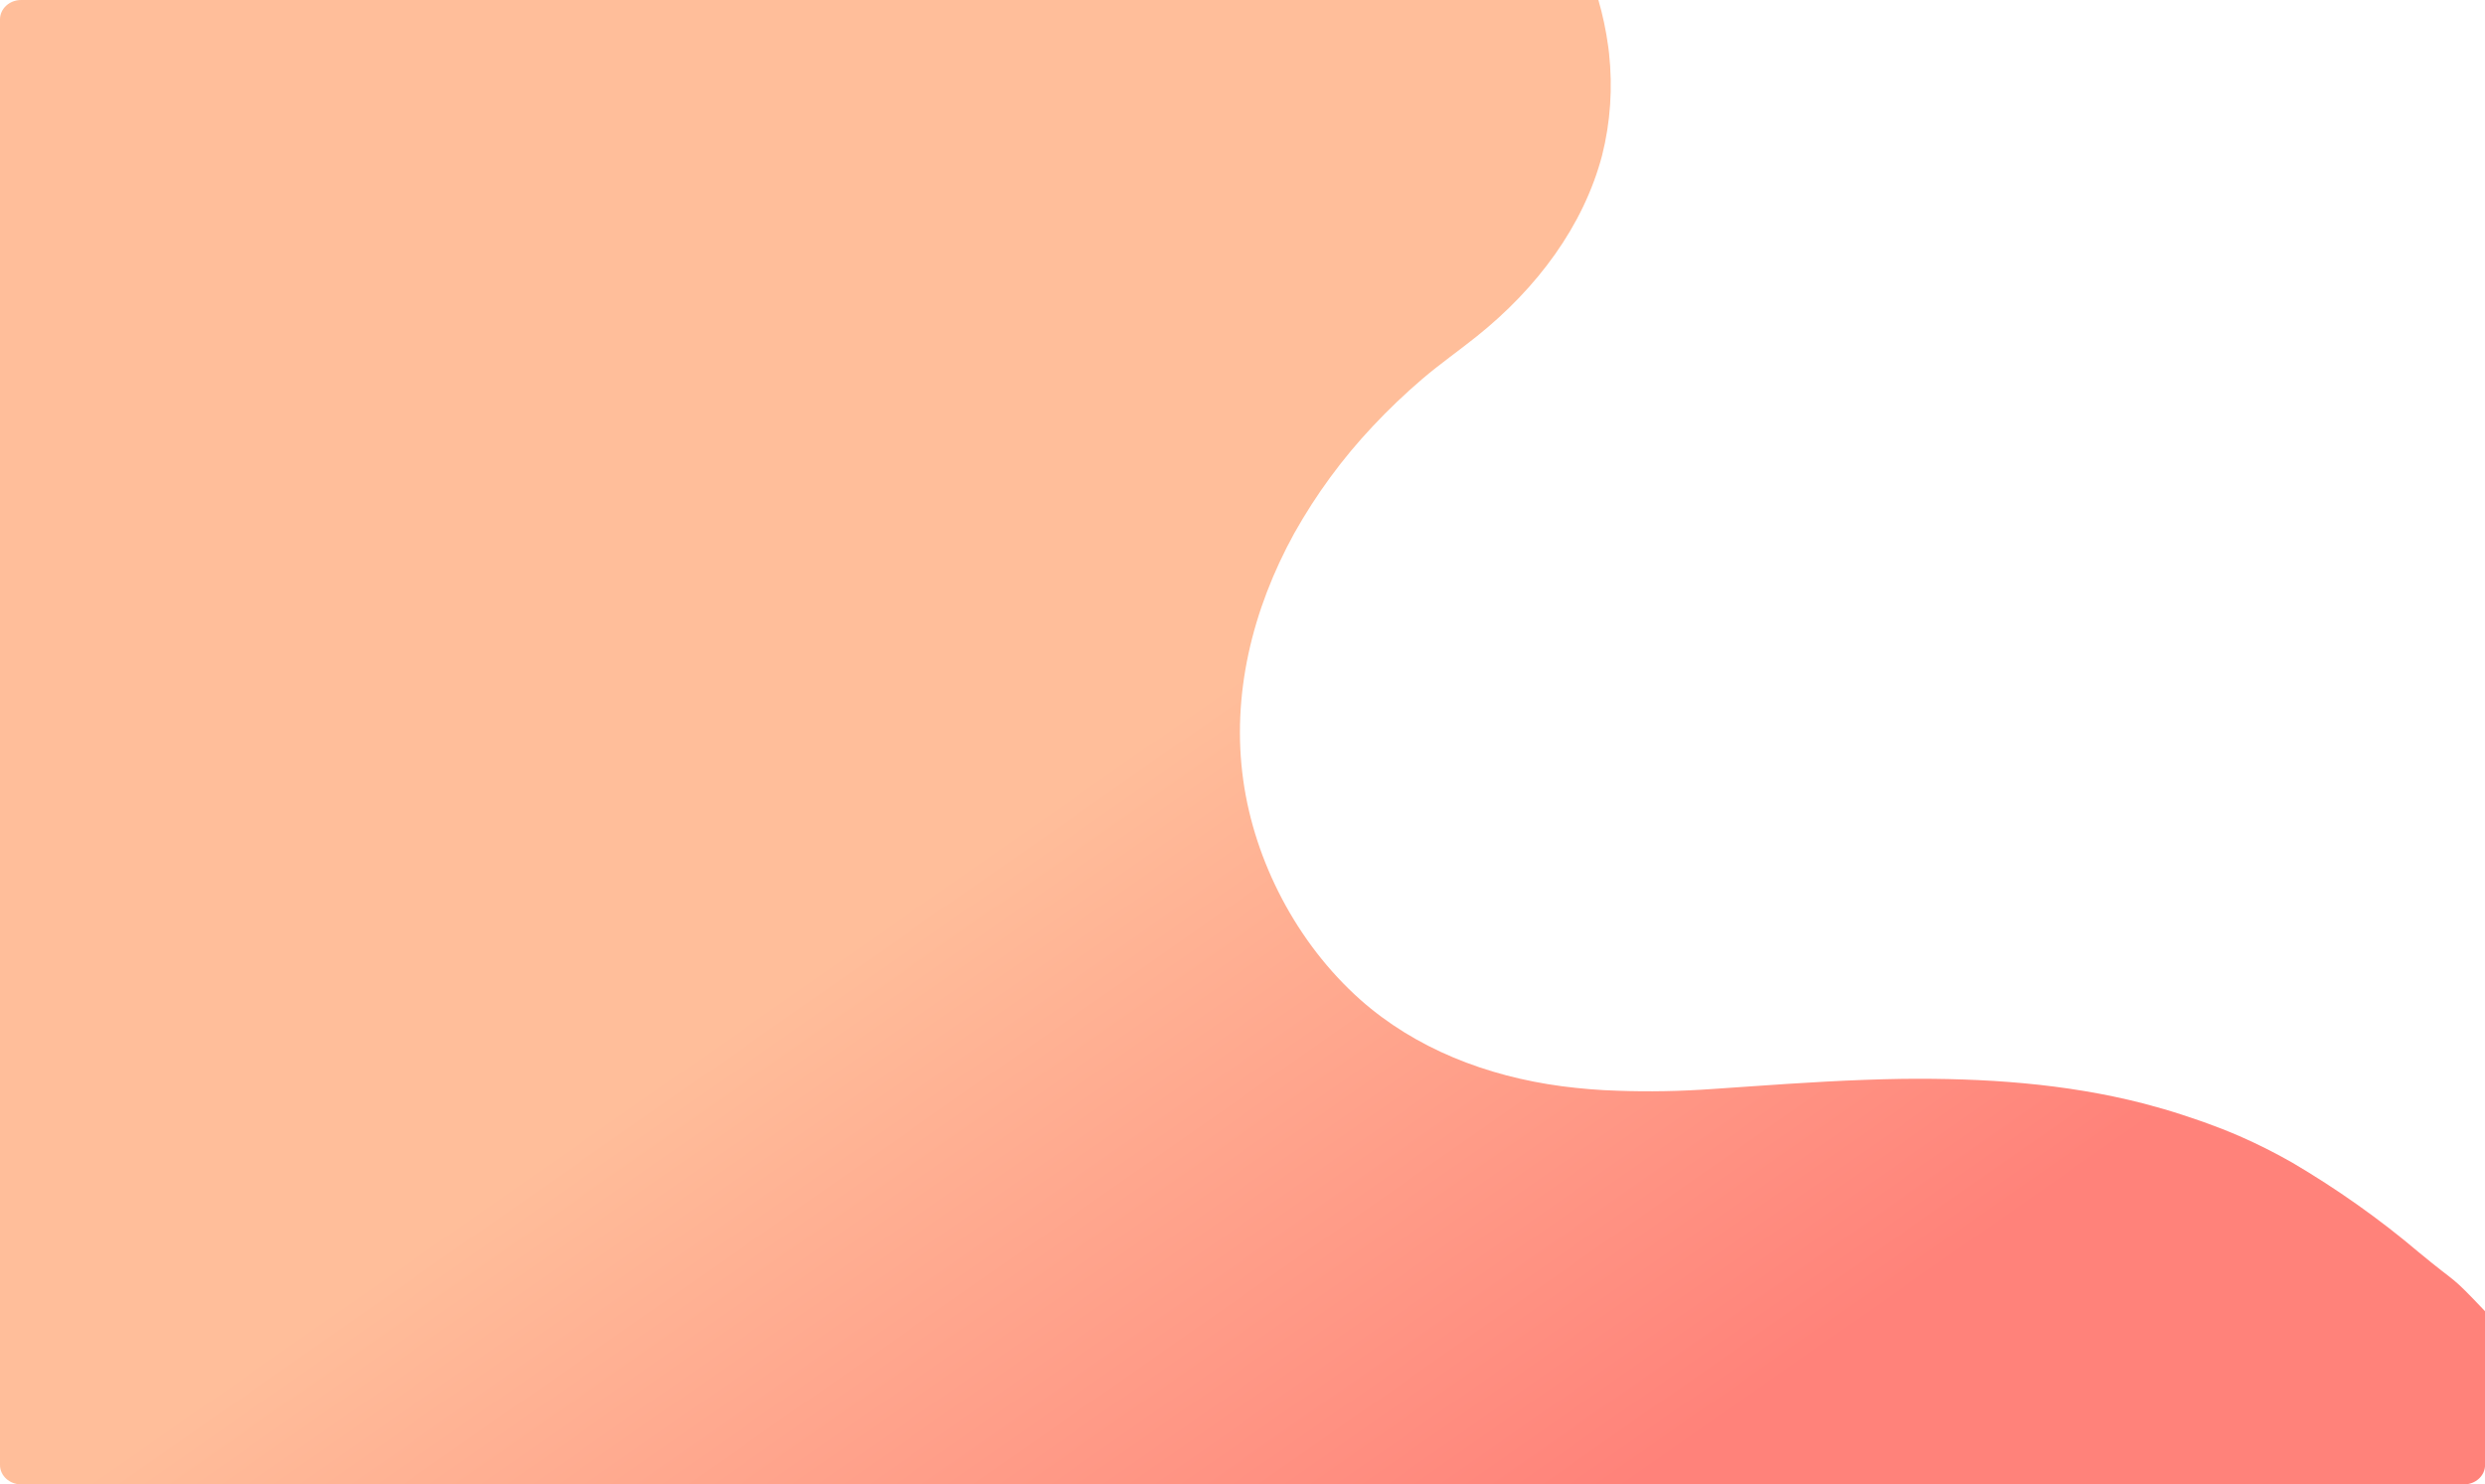 <svg xmlns="http://www.w3.org/2000/svg" xmlns:xlink="http://www.w3.org/1999/xlink" width="1886.153" height="1126.713" viewBox="0 0 1886.153 1126.713">
<style type="text/css">
	.st0{opacity:0.7;fill:url(#Path_1722_1_);enable-background:new    ;}
</style>
<linearGradient id="Path_1722_1_" gradientUnits="userSpaceOnUse" x1="260.46" y1="946.593" x2="260.097" y2="946.286" gradientTransform="matrix(-1886.152 0 0 -1126.713 492025.656 1067176.375)">
	<stop  offset="0" style="stop-color:#FFA370"/>
	<stop  offset="1" style="stop-color:#FF4D41"/>
</linearGradient>
<path id="Path_1722" class="st0" d="M16,0h1197.2c3.3,11.4,5.8,23.1,7.4,34.9c0.1,0.8,0.2,1.6,0.3,2.3c0.1,0.8,0.3,2.2,0.4,3.3
	c2.8,25.9,1.1,52.2-5.3,77.5c-14.2,53.7-49.5,100.8-95,137.2c-13.6,10.9-28,21-41.3,32.3c-13.2,11.3-25.8,23.3-37.7,36
	c-23.1,24.5-43.1,51.8-59.6,81.2c-31.9,57.9-47.9,123-38.7,187.9c8.6,61.1,40.4,123.1,88.8,166.2c41.8,37.1,95.8,58.1,153,65.7
	c14,1.8,28,3,42.1,3.4c24,0.9,48.1,0.4,72.1-1.3l11.6-0.8l17.5-1.2c38.3-2.7,76.7-5.1,115-5.7c61.7-0.7,123.7,3.4,183.2,18.7
	c4.9,1.3,9.6,2.6,14.5,4l0.7,0.2c4.4,1.3,8.8,2.6,13.3,4.1l2.5,0.8c3.9,1.3,7.7,2.6,11.5,3.9l3.2,1.1c3.7,1.3,7.4,2.7,11,4.1
	l2.9,1.1c4,1.6,8,3.2,11.9,4.9l1.2,0.5c13.7,6,27,12.7,40,20.1c34,20,66.3,42.8,96.4,68.3c31.3,25.9,22.4,15.4,50.1,44.6V1112
	c0,8.1-7.2,14.7-16,14.7H16c-8.8,0-16-6.6-16-14.7V14.7C0,6.6,7.2,0,16,0z"/>
</svg>
